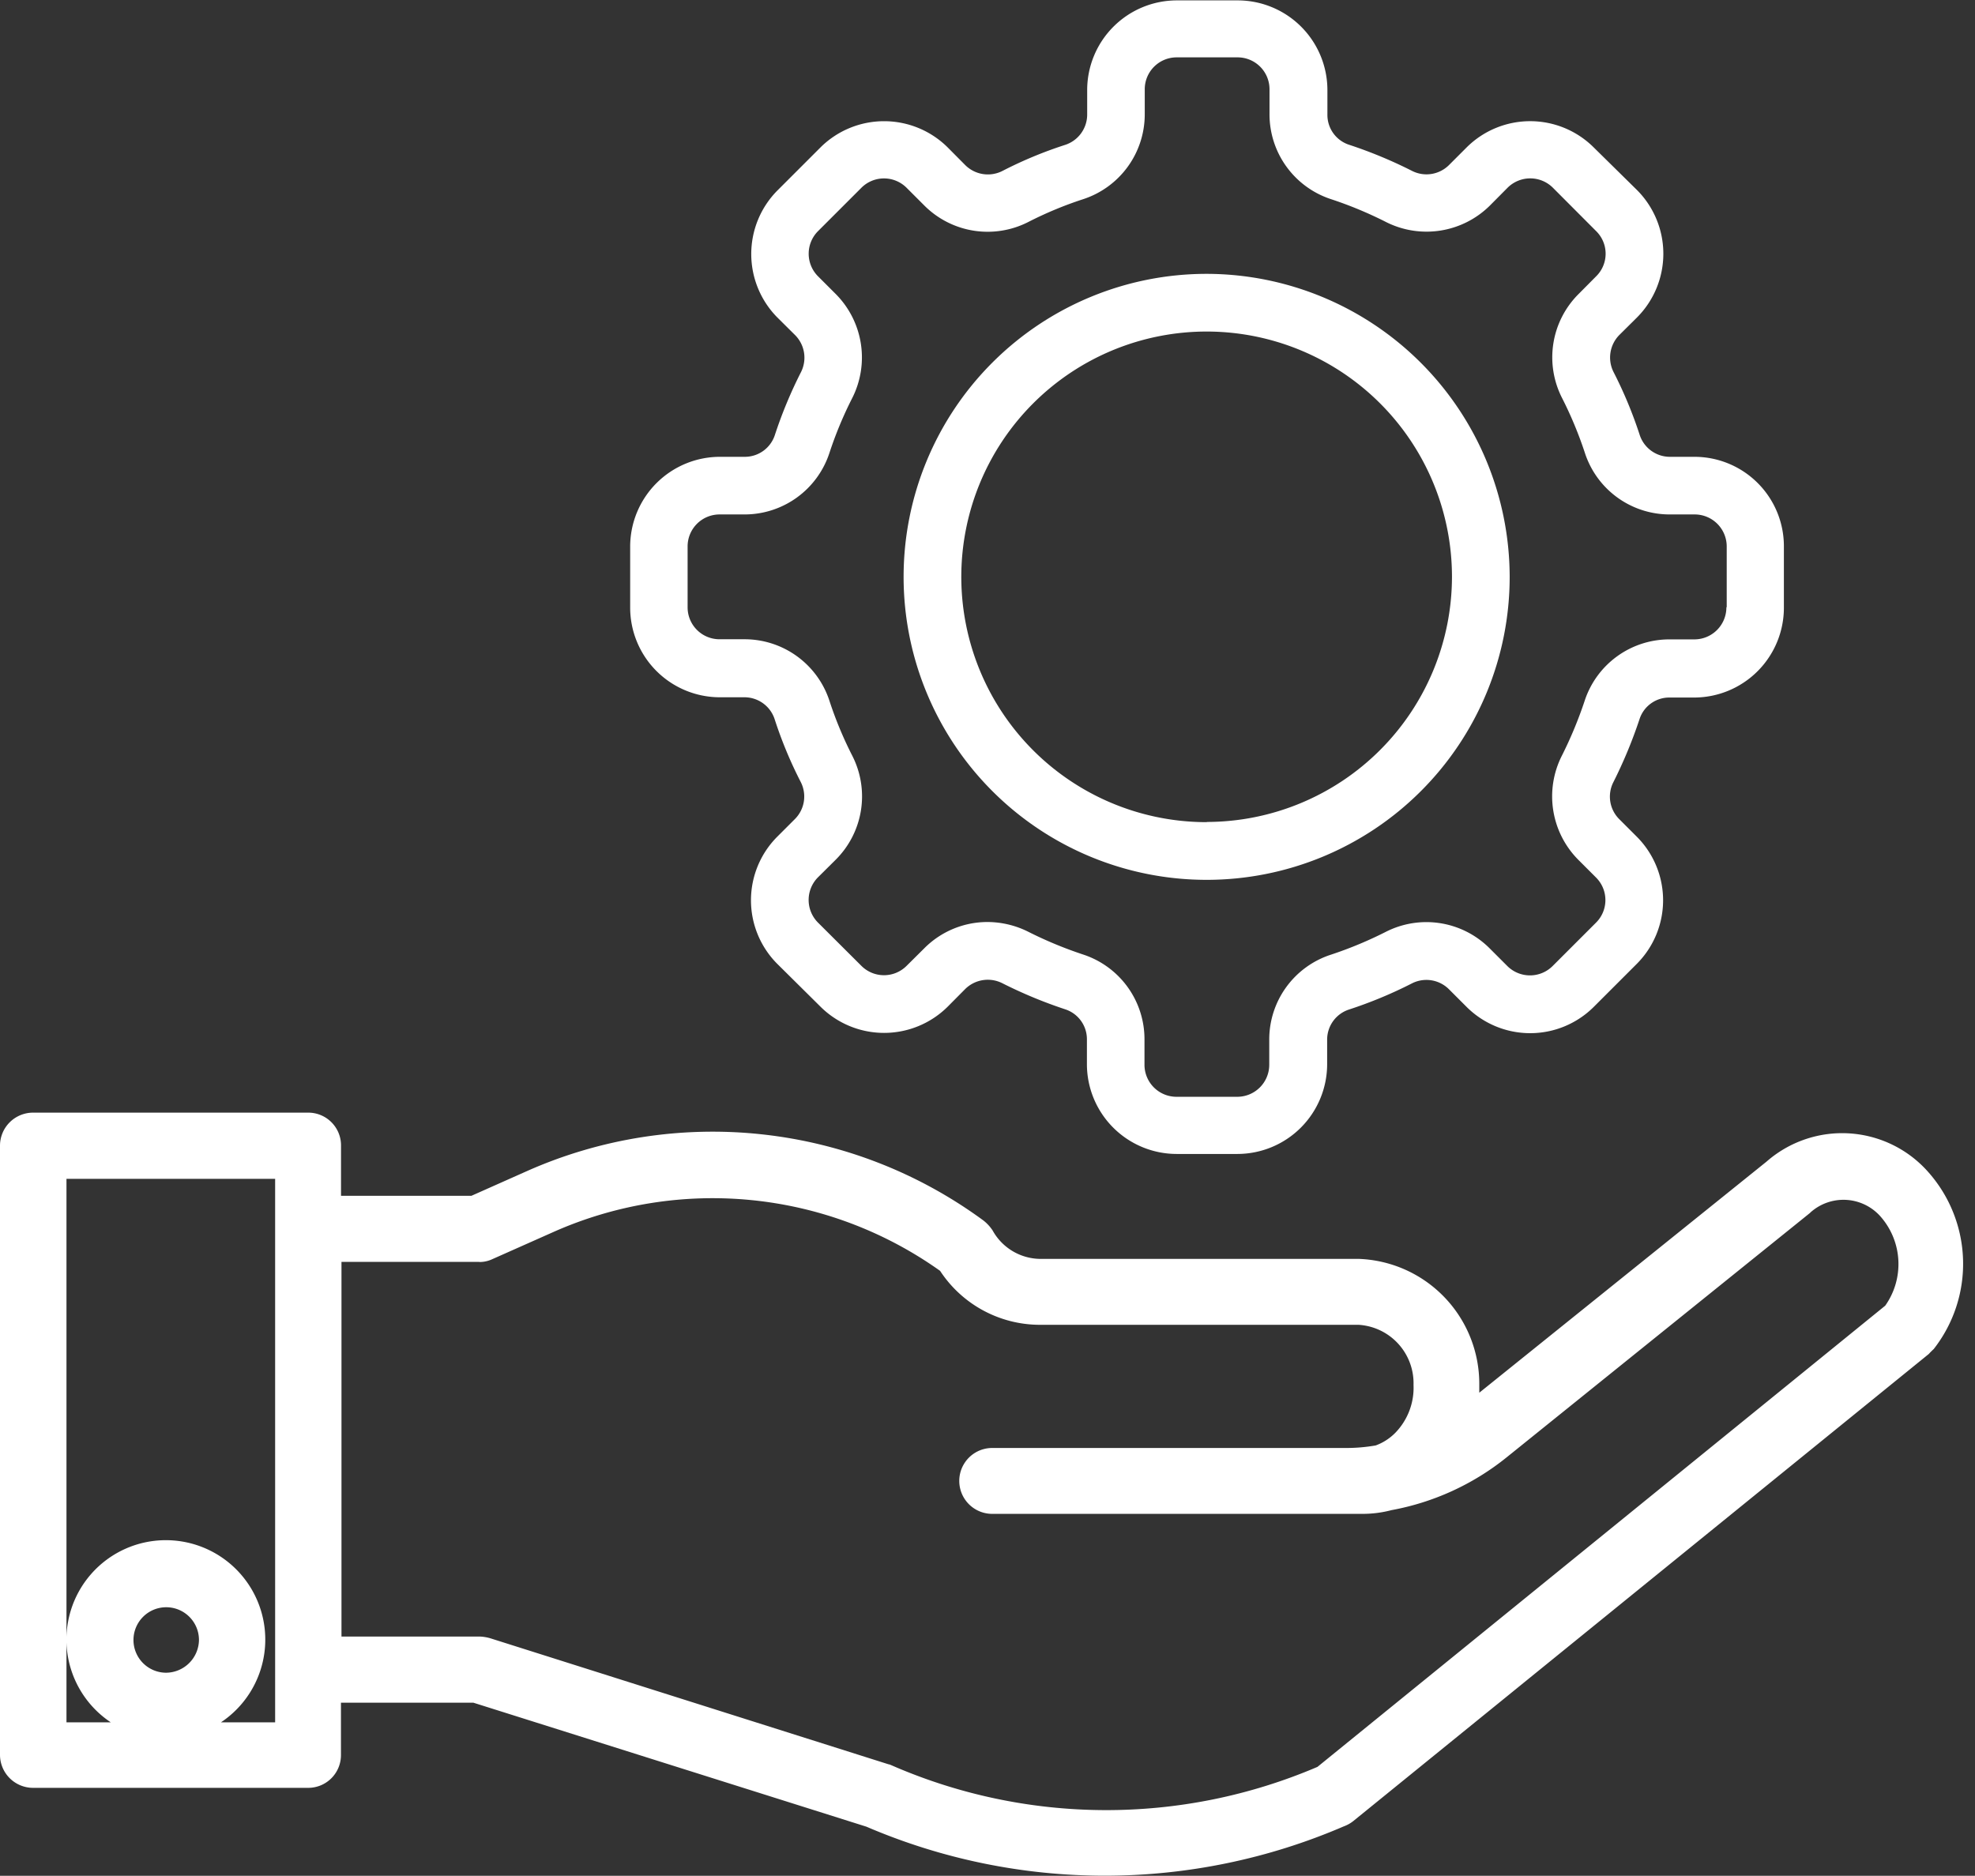 <?xml version="1.0" encoding="UTF-8"?> <svg xmlns="http://www.w3.org/2000/svg" xmlns:xlink="http://www.w3.org/1999/xlink" width="30.156" height="28.645" viewBox="0 0 30.156 28.645"><rect x="0" y="0" width="30.156" height="28.645" fill="#333333" stroke="none"/><defs><clipPath id="clip-path"><path id="Path_4" data-name="Path 4" d="M196.246,227H226.4v12.065H196.246Zm0,0" transform="translate(-196.246 -227)" fill="#fff"></path></clipPath><clipPath id="clip-path-2"><path id="Path_9" data-name="Path 9" d="M259.941,194.422h17.624v17.624H259.941Zm0,0" transform="translate(-259.941 -194.422)" fill="#fff"></path></clipPath></defs><g id="Product_Support" data-name="Product Support" transform="translate(-196.246 -195.25)"><g id="Group_65" data-name="Group 65" transform="translate(196.246 211.829)" clip-path="url(#clip-path)"><path id="Path_3" data-name="Path 3" d="M200.956,227.789h-4.2a.505.505,0,0,0-.506.5V237.6a.505.505,0,0,0,.506.5h4.2a.5.5,0,0,0,.5-.5v-.8h2.023l6,1.893a9.219,9.219,0,0,0,7.292-.006.509.509,0,0,0,.145-.082l8.785-7.131c.024-.027.049-.051.075-.075a2.112,2.112,0,0,0-.075-2.693,1.752,1.752,0,0,0-2.478-.169l-4.386,3.529v-.133a1.909,1.909,0,0,0-1.852-1.911h-4.871a.841.841,0,0,1-.708-.434.646.646,0,0,0-.139-.151,6.98,6.98,0,0,0-6.972-.755l-.847.377h-1.991v-.767A.5.5,0,0,0,200.956,227.789Zm-2.174,8.553a.5.5,0,1,1,.506-.5A.507.507,0,0,1,198.781,236.342Zm1.669-6.772V237.1h-.828a1.518,1.518,0,1,0-1.681,0h-.677v-8.3h3.186Zm3.115.5a.461.461,0,0,0,.2-.043l.949-.422a5.987,5.987,0,0,1,5.889.6,1.824,1.824,0,0,0,1.518.824h4.871a.894.894,0,0,1,.84.918.987.987,0,0,1-.277.73.812.812,0,0,1-.3.194,2.606,2.606,0,0,1-.434.039H211.4a.5.5,0,1,0,0,1.006h5.648a1.735,1.735,0,0,0,.449-.057,3.929,3.929,0,0,0,1.75-.8l4.638-3.737.012-.012a.755.755,0,0,1,1.075.075,1.1,1.1,0,0,1,.063,1.352l-8.669,7.043a8.2,8.2,0,0,1-6.523-.033c-.006,0-.012-.006-.024-.006l-6.079-1.924a.669.669,0,0,0-.153-.027h-2.123v-5.722h2.105Zm0,0" transform="translate(-196.25 -227.377)" fill="#fff"></path></g><g id="Group_68" data-name="Group 68" transform="translate(205.86 195.25)"><g id="Group_67" data-name="Group 67" transform="translate(0 0)" clip-path="url(#clip-path-2)"><path id="Path_8" data-name="Path 8" d="M276.2,201.4h-.377a.485.485,0,0,1-.459-.332,6.561,6.561,0,0,0-.4-.963.49.49,0,0,1,.09-.567l.271-.269a1.378,1.378,0,0,0,0-1.94l-.665-.655a1.375,1.375,0,0,0-1.938,0l-.271.271a.487.487,0,0,1-.561.09,6.891,6.891,0,0,0-.963-.4.479.479,0,0,1-.332-.459v-.377a1.37,1.37,0,0,0-1.369-1.369h-.93a1.37,1.37,0,0,0-1.369,1.369v.377a.487.487,0,0,1-.332.459,6.345,6.345,0,0,0-.963.4.49.49,0,0,1-.567-.09l-.269-.271a1.378,1.378,0,0,0-1.94,0l-.659.659a1.378,1.378,0,0,0,0,1.94l.271.269a.489.489,0,0,1,.09.563,6.788,6.788,0,0,0-.4.963.482.482,0,0,1-.459.332h-.377a1.372,1.372,0,0,0-1.373,1.373v.93a1.37,1.37,0,0,0,1.369,1.369h.377a.485.485,0,0,1,.459.332,6.433,6.433,0,0,0,.4.963.487.487,0,0,1-.09.565l-.271.271a1.375,1.375,0,0,0,0,1.938l.663.657a1.378,1.378,0,0,0,1.94,0l.269-.271a.491.491,0,0,1,.563-.09,7.04,7.04,0,0,0,.963.4.48.48,0,0,1,.332.459v.381a1.372,1.372,0,0,0,1.369,1.369h.93a1.372,1.372,0,0,0,1.369-1.369V210.3a.483.483,0,0,1,.332-.459,6.655,6.655,0,0,0,.963-.4.487.487,0,0,1,.565.09l.271.271a1.375,1.375,0,0,0,1.938,0l.661-.661a1.375,1.375,0,0,0,0-1.938l-.271-.271a.486.486,0,0,1-.09-.561,7.147,7.147,0,0,0,.4-.963.477.477,0,0,1,.459-.332h.377a1.372,1.372,0,0,0,1.369-1.369v-.93A1.366,1.366,0,0,0,276.2,201.4Zm.487,2.3a.489.489,0,0,1-.487.488h-.377a1.361,1.361,0,0,0-1.3.938,6.288,6.288,0,0,1-.349.84,1.374,1.374,0,0,0,.251,1.587l.269.269a.486.486,0,0,1,0,.694l-.659.659a.49.49,0,0,1-.694,0l-.269-.269a1.365,1.365,0,0,0-1.587-.251,6.074,6.074,0,0,1-.84.349,1.361,1.361,0,0,0-.938,1.3v.381a.489.489,0,0,1-.487.488h-.93a.489.489,0,0,1-.488-.488V210.3a1.361,1.361,0,0,0-.938-1.3,6.177,6.177,0,0,1-.84-.349,1.4,1.4,0,0,0-.62-.147,1.36,1.36,0,0,0-.963.4l-.271.269a.488.488,0,0,1-.691,0l-.661-.659a.49.49,0,0,1,0-.694l.271-.269a1.365,1.365,0,0,0,.251-1.587,5.832,5.832,0,0,1-.349-.84,1.363,1.363,0,0,0-1.3-.938h-.377a.487.487,0,0,1-.488-.488v-.93a.488.488,0,0,1,.488-.488h.377a1.363,1.363,0,0,0,1.3-.938,5.928,5.928,0,0,1,.349-.84,1.374,1.374,0,0,0-.251-1.587l-.271-.271a.488.488,0,0,1,0-.691l.661-.661a.488.488,0,0,1,.691,0l.271.271a1.366,1.366,0,0,0,1.587.251,5.74,5.74,0,0,1,.84-.349,1.363,1.363,0,0,0,.938-1.3v-.377a.487.487,0,0,1,.487-.488h.93a.487.487,0,0,1,.488.488v.377a1.363,1.363,0,0,0,.938,1.3,6.03,6.03,0,0,1,.84.349,1.374,1.374,0,0,0,1.587-.251l.269-.271a.49.49,0,0,1,.694,0l.659.661a.484.484,0,0,1,0,.691l-.269.271a1.365,1.365,0,0,0-.251,1.587,5.971,5.971,0,0,1,.349.84,1.361,1.361,0,0,0,1.3.938h.377a.489.489,0,0,1,.488.488v.926Zm0,0" transform="translate(-259.941 -194.424)" fill="#fff"></path></g><path id="Path_10" data-name="Path 10" d="M272.581,202.43a4.627,4.627,0,1,0,4.626,4.628A4.634,4.634,0,0,0,272.581,202.43Zm0,8.373a3.746,3.746,0,1,1,3.745-3.745A3.749,3.749,0,0,1,272.581,210.8Zm0,0" transform="translate(-263.77 -198.248)" fill="#fff"></path></g></g></svg> 